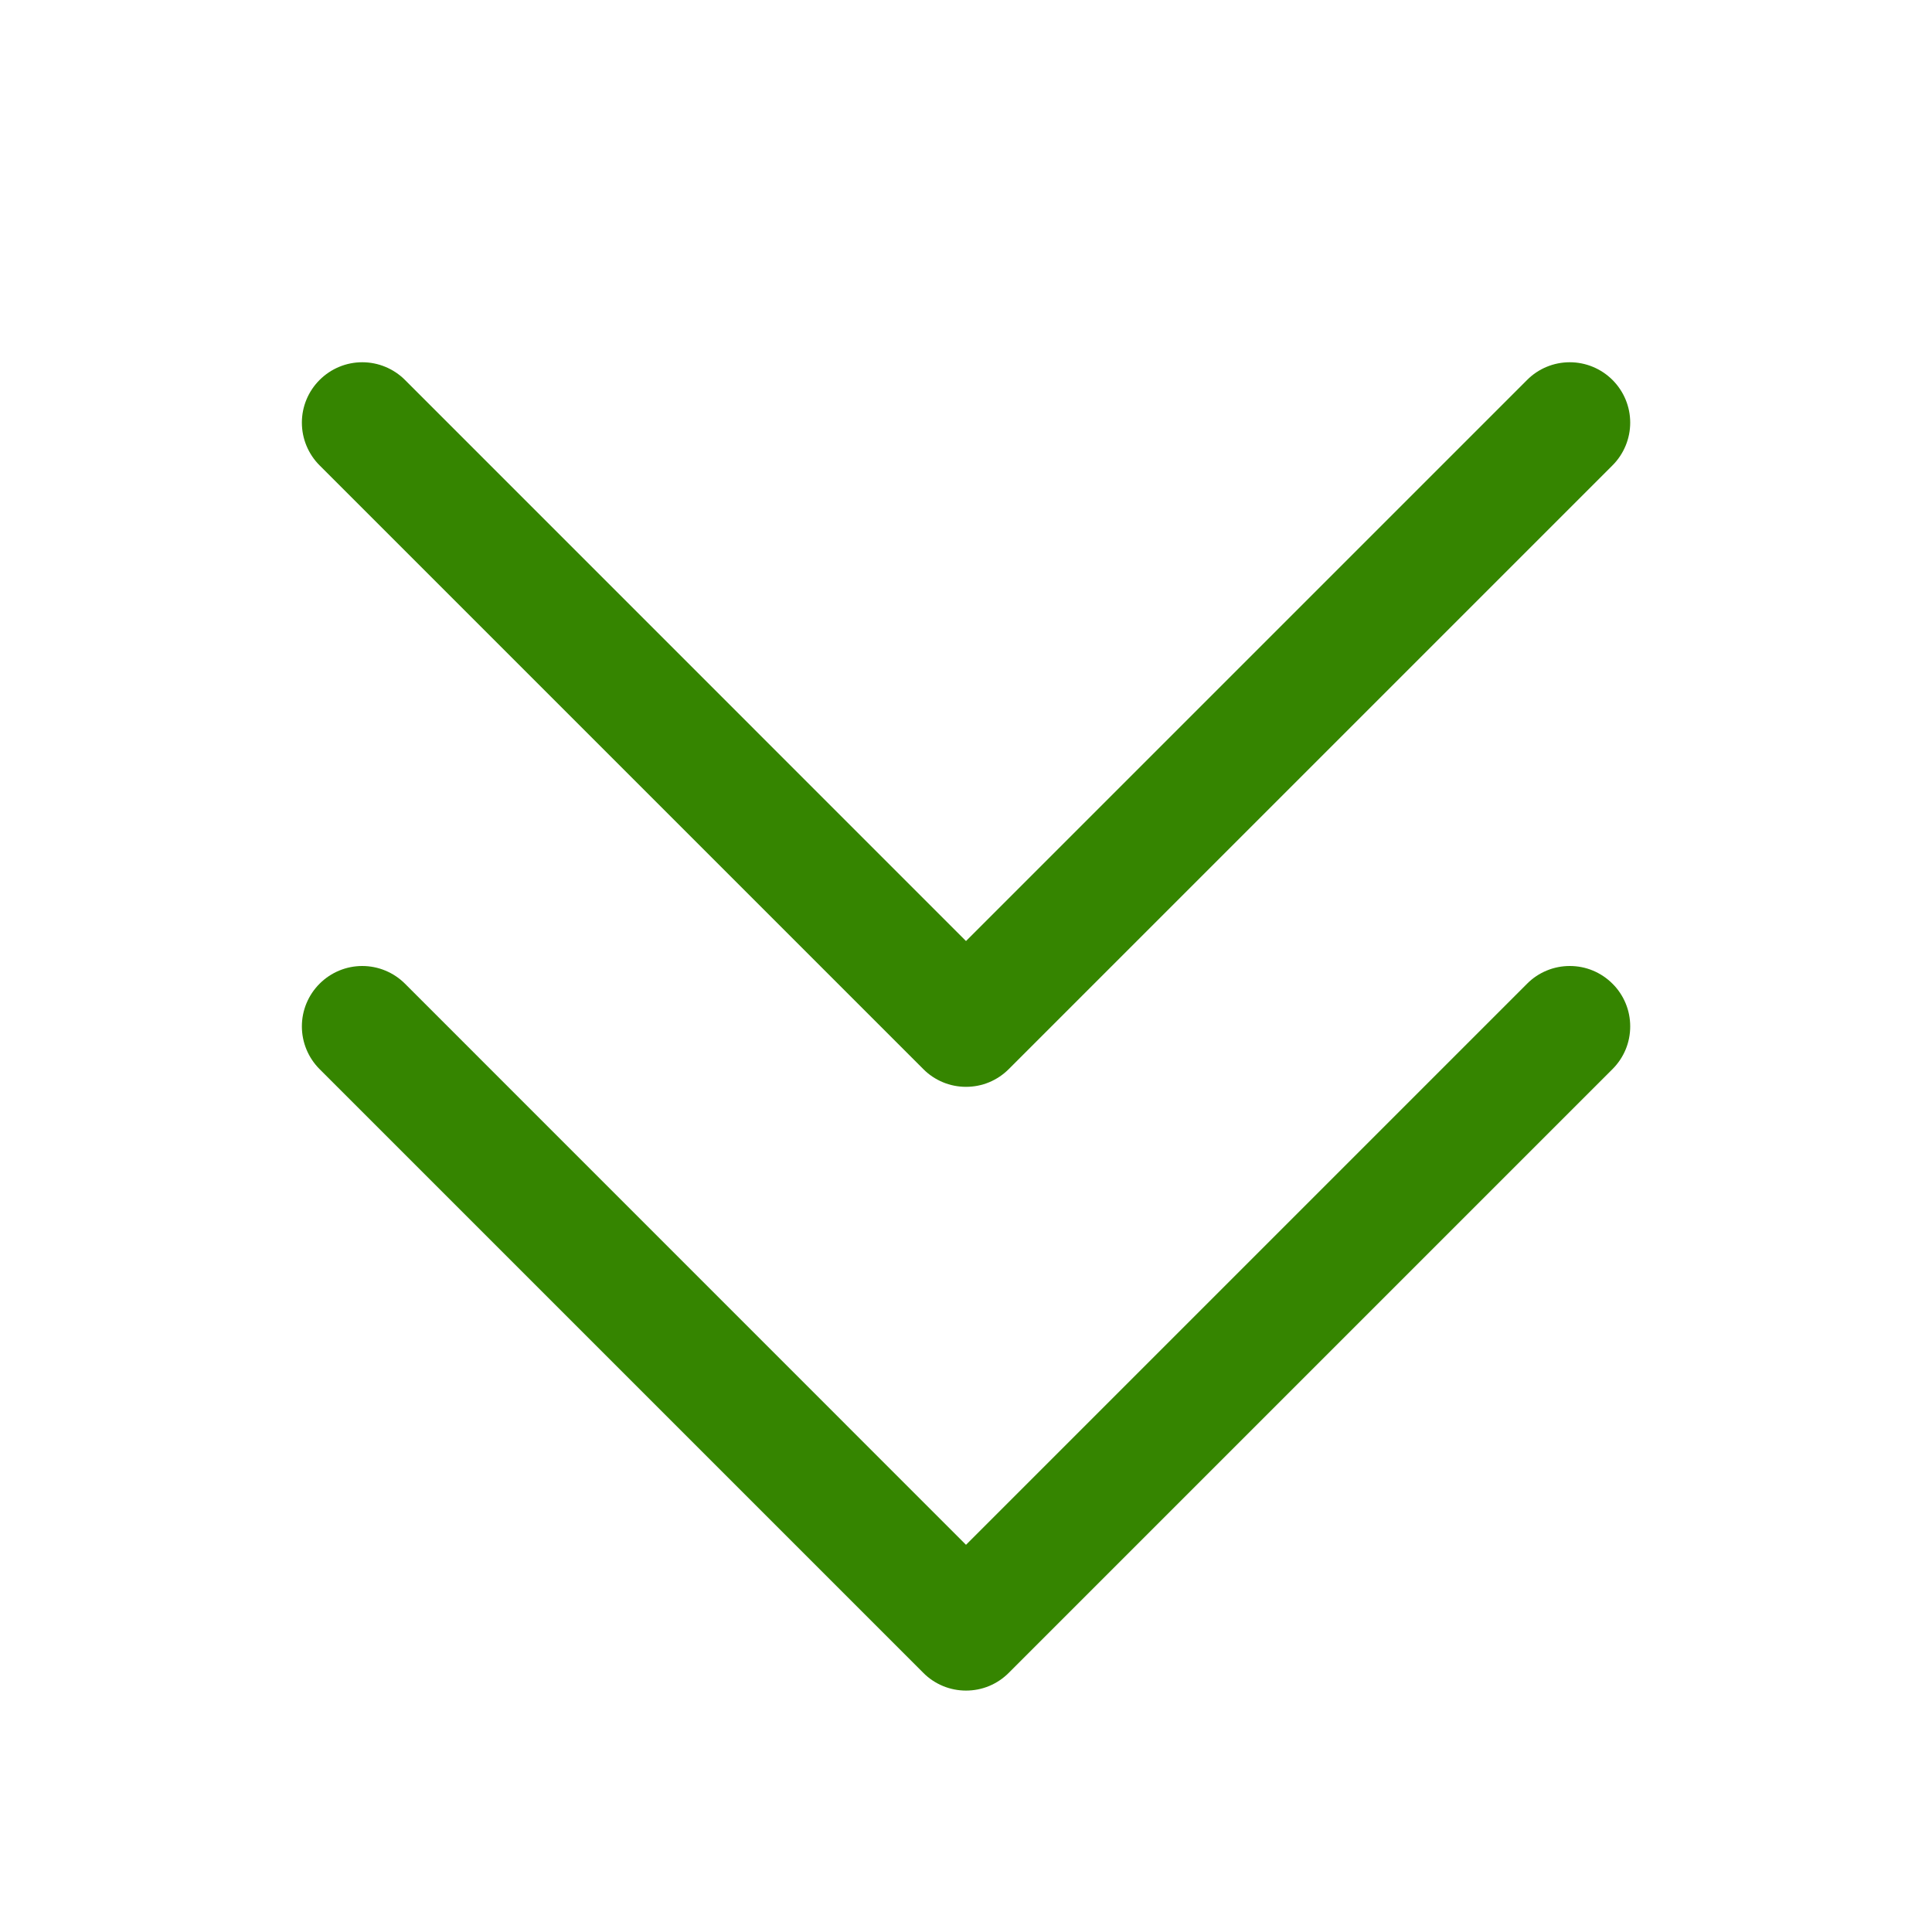 <svg width="24" height="24" viewBox="0 0 24 24" fill="none" xmlns="http://www.w3.org/2000/svg">
<path d="M20.031 12.22C20.101 12.289 20.156 12.372 20.194 12.463C20.232 12.554 20.251 12.652 20.251 12.75C20.251 12.849 20.232 12.947 20.194 13.038C20.156 13.129 20.101 13.211 20.031 13.281L12.531 20.781C12.461 20.851 12.379 20.906 12.288 20.944C12.197 20.982 12.099 21.001 12 21.001C11.902 21.001 11.804 20.982 11.713 20.944C11.622 20.906 11.539 20.851 11.47 20.781L3.97 13.281C3.829 13.14 3.75 12.949 3.75 12.75C3.75 12.551 3.829 12.361 3.97 12.22C4.111 12.079 4.301 12 4.5 12C4.699 12 4.89 12.079 5.031 12.22L12 19.19L18.97 12.22C19.039 12.15 19.122 12.095 19.213 12.057C19.304 12.019 19.402 12 19.5 12C19.599 12 19.697 12.019 19.788 12.057C19.879 12.095 19.961 12.15 20.031 12.22ZM11.47 13.281C11.539 13.351 11.622 13.406 11.713 13.444C11.804 13.482 11.902 13.501 12 13.501C12.099 13.501 12.197 13.482 12.288 13.444C12.379 13.406 12.461 13.351 12.531 13.281L20.031 5.781C20.172 5.64 20.251 5.449 20.251 5.25C20.251 5.051 20.172 4.861 20.031 4.72C19.89 4.579 19.699 4.5 19.5 4.5C19.301 4.5 19.11 4.579 18.97 4.72L12 11.69L5.031 4.72C4.89 4.579 4.699 4.5 4.5 4.5C4.301 4.5 4.111 4.579 3.97 4.72C3.829 4.861 3.75 5.051 3.75 5.25C3.75 5.449 3.829 5.64 3.97 5.781L11.47 13.281Z" fill="#358500"/>
</svg>
